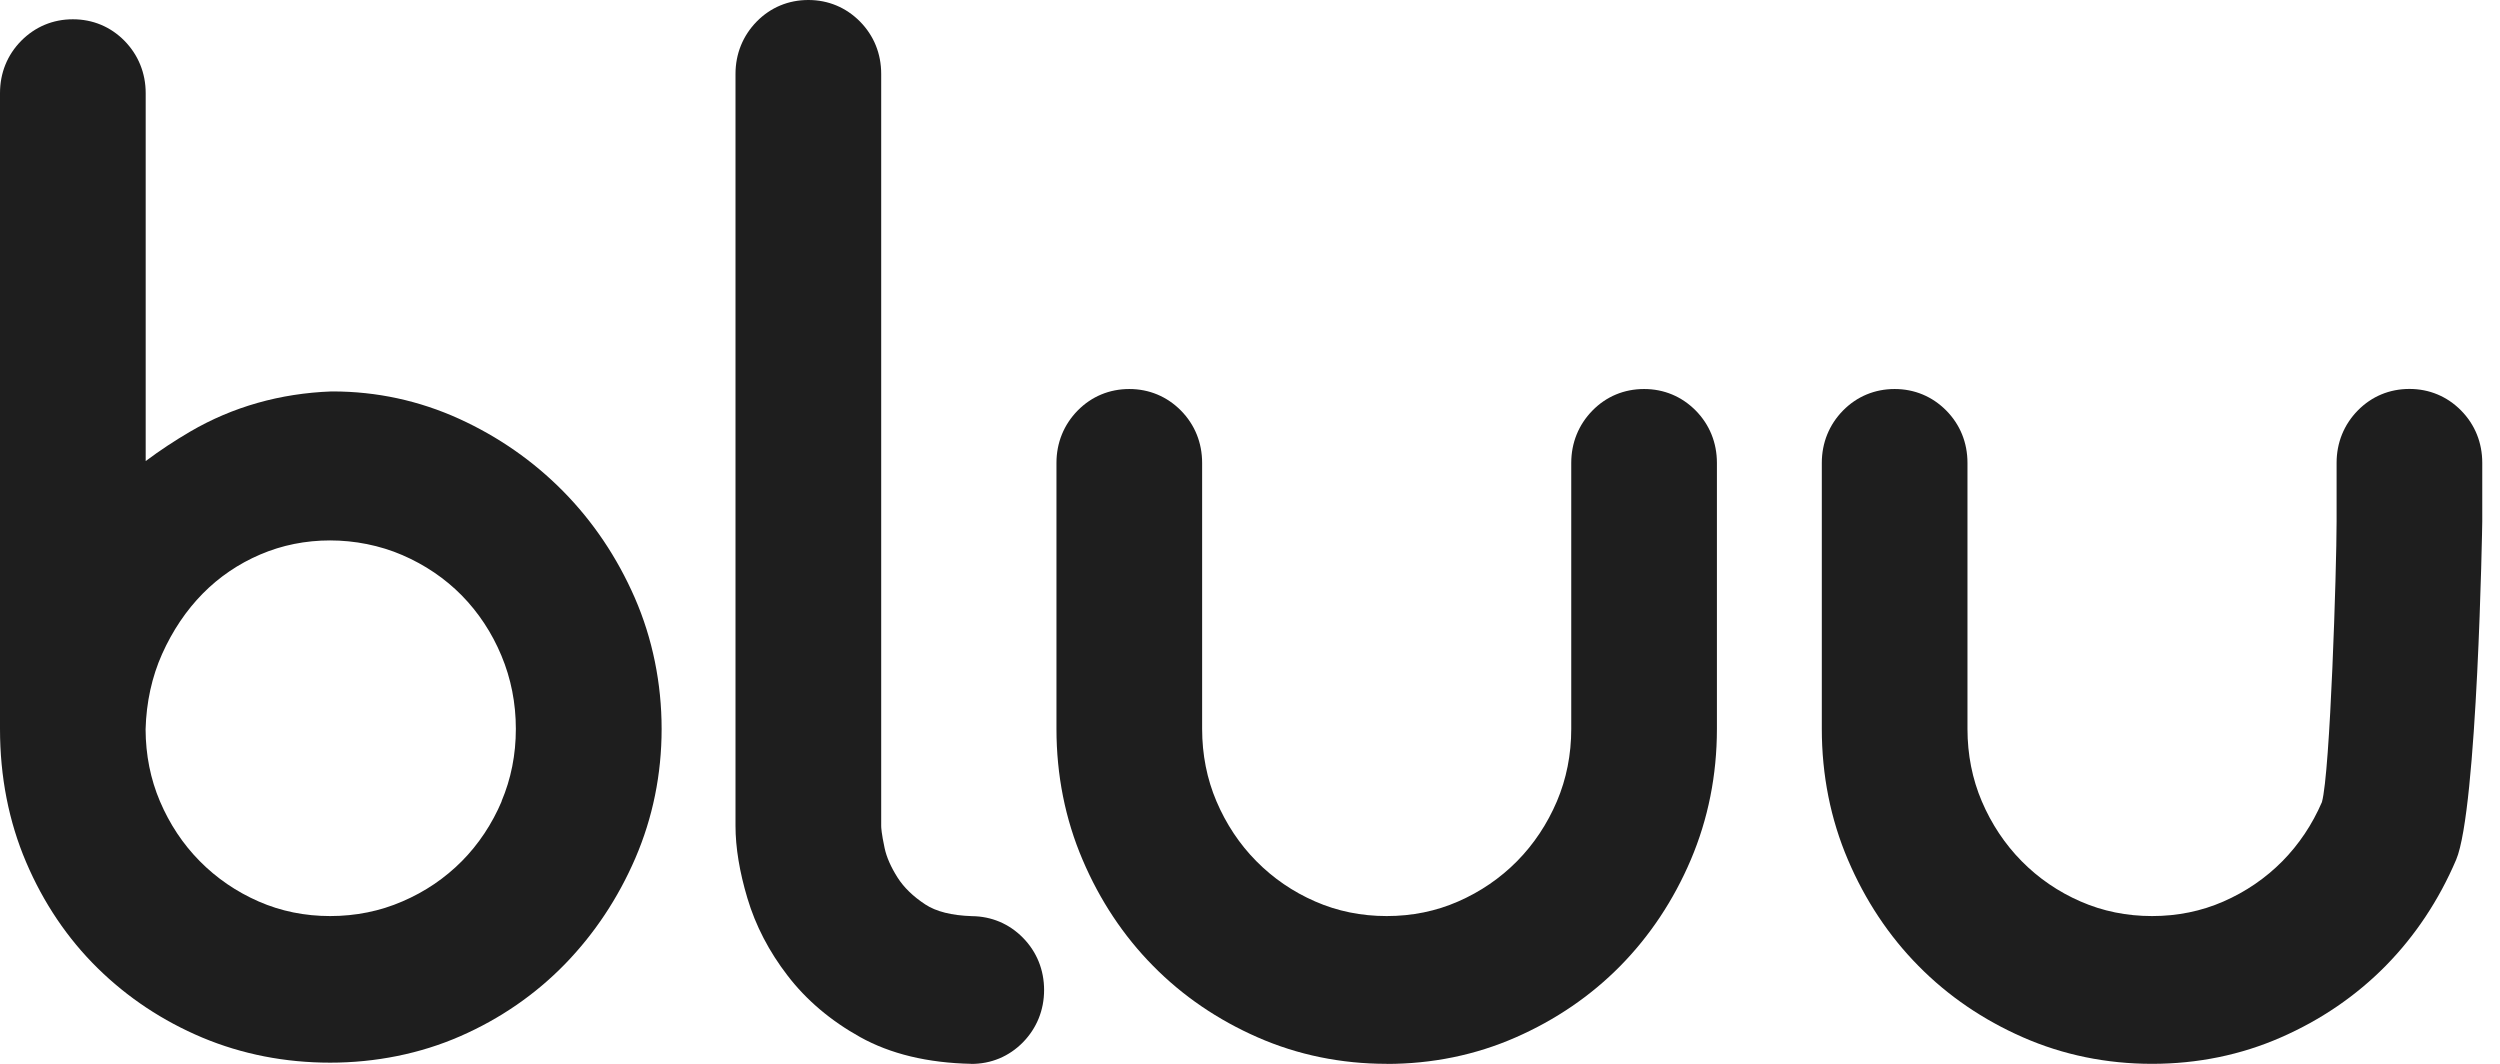 <svg width="94" height="40" viewBox="0 0 94 40" fill="none" xmlns="http://www.w3.org/2000/svg">
<path d="M23.866 22.473C23.204 20.958 22.298 19.611 21.177 18.474C20.055 17.336 18.737 16.418 17.261 15.746C15.761 15.064 14.162 14.718 12.508 14.718H12.461C10.533 14.79 8.746 15.296 7.153 16.227C6.565 16.571 6.004 16.942 5.478 17.336V3.503C5.478 2.747 5.2 2.065 4.68 1.534C4.156 1.003 3.487 0.725 2.739 0.725C1.99 0.725 1.322 1.006 0.798 1.534C0.274 2.065 0 2.744 0 3.503V27.407C0 29.204 0.33 30.891 0.983 32.419C1.633 33.944 2.535 35.285 3.669 36.4C4.797 37.51 6.121 38.388 7.606 39.013C9.097 39.638 10.715 39.956 12.415 39.956C14.116 39.956 15.801 39.622 17.311 38.959C18.811 38.303 20.136 37.388 21.251 36.241C22.357 35.1 23.244 33.763 23.891 32.263C24.544 30.744 24.877 29.11 24.877 27.407C24.877 25.704 24.538 24.011 23.866 22.473ZM18.863 30.129C18.5 30.982 17.997 31.741 17.366 32.379C16.734 33.016 15.983 33.529 15.129 33.894C14.285 34.26 13.37 34.444 12.415 34.444C11.46 34.444 10.558 34.26 9.729 33.897C8.888 33.529 8.142 33.019 7.511 32.379C6.879 31.741 6.377 30.982 6.014 30.129C5.659 29.295 5.478 28.385 5.474 27.423C5.502 26.401 5.712 25.448 6.094 24.592C6.488 23.714 7.002 22.948 7.625 22.317C8.238 21.695 8.968 21.198 9.787 20.848C10.604 20.498 11.488 20.32 12.412 20.32C13.336 20.32 14.279 20.505 15.126 20.87C15.98 21.239 16.731 21.748 17.36 22.386C17.988 23.026 18.494 23.789 18.854 24.654C19.214 25.514 19.396 26.439 19.396 27.407C19.396 28.376 19.214 29.288 18.857 30.129H18.863Z" fill="#1E1E1E"/>
<path d="M36.519 40C34.871 39.966 33.475 39.625 32.341 38.994C31.238 38.381 30.317 37.603 29.612 36.681C28.916 35.779 28.407 34.797 28.102 33.772C27.806 32.782 27.655 31.866 27.655 31.051V2.778C27.655 2.022 27.933 1.341 28.453 0.809C28.977 0.278 29.646 0 30.394 0C31.143 0 31.811 0.281 32.335 0.809C32.859 1.341 33.133 2.019 33.133 2.778V31.054C33.133 31.11 33.142 31.332 33.262 31.891C33.336 32.235 33.5 32.604 33.749 32.997C33.986 33.369 34.334 33.707 34.791 34.007C35.197 34.275 35.785 34.422 36.543 34.447C37.28 34.454 37.942 34.732 38.46 35.257C38.983 35.788 39.258 36.469 39.258 37.225C39.258 37.981 38.98 38.663 38.46 39.194C37.936 39.725 37.267 40.003 36.519 40.003V40Z" fill="#1E1E1E"/>
<path d="M52.138 40C50.428 40 48.795 39.666 47.286 39.003C45.789 38.347 44.464 37.444 43.355 36.316C42.243 35.191 41.352 33.847 40.706 32.329C40.052 30.798 39.723 29.142 39.723 27.407V17.405C39.723 16.649 40 15.967 40.521 15.436C41.044 14.905 41.716 14.627 42.462 14.627C43.207 14.627 43.879 14.908 44.402 15.436C44.926 15.967 45.2 16.649 45.2 17.405V27.407C45.2 28.373 45.382 29.291 45.739 30.129C46.103 30.982 46.605 31.741 47.237 32.379C47.868 33.019 48.614 33.532 49.455 33.897C50.283 34.26 51.186 34.444 52.141 34.444C53.096 34.444 53.996 34.26 54.824 33.897C55.666 33.529 56.411 33.019 57.043 32.379C57.674 31.738 58.176 30.982 58.54 30.129C58.897 29.288 59.079 28.373 59.079 27.407V17.405C59.079 16.649 59.356 15.967 59.877 15.436C60.398 14.905 61.069 14.627 61.818 14.627C62.566 14.627 63.235 14.908 63.758 15.436C64.279 15.964 64.556 16.646 64.556 17.405V27.407C64.556 29.138 64.227 30.794 63.574 32.329C62.927 33.85 62.033 35.191 60.924 36.319C59.812 37.447 58.487 38.35 56.99 39.006C55.481 39.669 53.848 40.003 52.138 40.003V40Z" fill="#1E1E1E"/>
<path d="M80.915 40C79.205 40 77.573 39.666 76.063 39.003C74.566 38.347 73.241 37.444 72.132 36.316C71.02 35.191 70.129 33.847 69.483 32.329C68.829 30.798 68.5 29.142 68.5 27.407V17.405C68.5 16.649 68.777 15.967 69.298 15.436C69.818 14.908 70.49 14.627 71.239 14.627C71.987 14.627 72.656 14.908 73.179 15.436C73.703 15.967 73.977 16.646 73.977 17.405V27.407C73.977 28.373 74.159 29.291 74.516 30.129C74.88 30.982 75.382 31.738 76.014 32.379C76.645 33.019 77.391 33.532 78.232 33.897C79.06 34.26 79.963 34.444 80.918 34.444C81.873 34.444 82.773 34.26 83.601 33.897C84.442 33.529 85.188 33.019 85.82 32.379C86.442 31.747 86.941 31.001 87.304 30.16C87.616 29.054 87.856 21.367 87.856 19.611V17.402C87.856 16.646 88.133 15.964 88.654 15.433C89.177 14.902 89.846 14.624 90.595 14.624C91.343 14.624 92.012 14.905 92.535 15.433C93.059 15.964 93.333 16.646 93.333 17.402V19.611C93.333 19.714 93.152 30.445 92.351 32.326C91.704 33.844 90.81 35.188 89.701 36.316C88.589 37.444 87.267 38.347 85.77 39.003C84.261 39.666 82.628 40 80.918 40H80.915Z" fill="#1E1E1E"/>
</svg>
